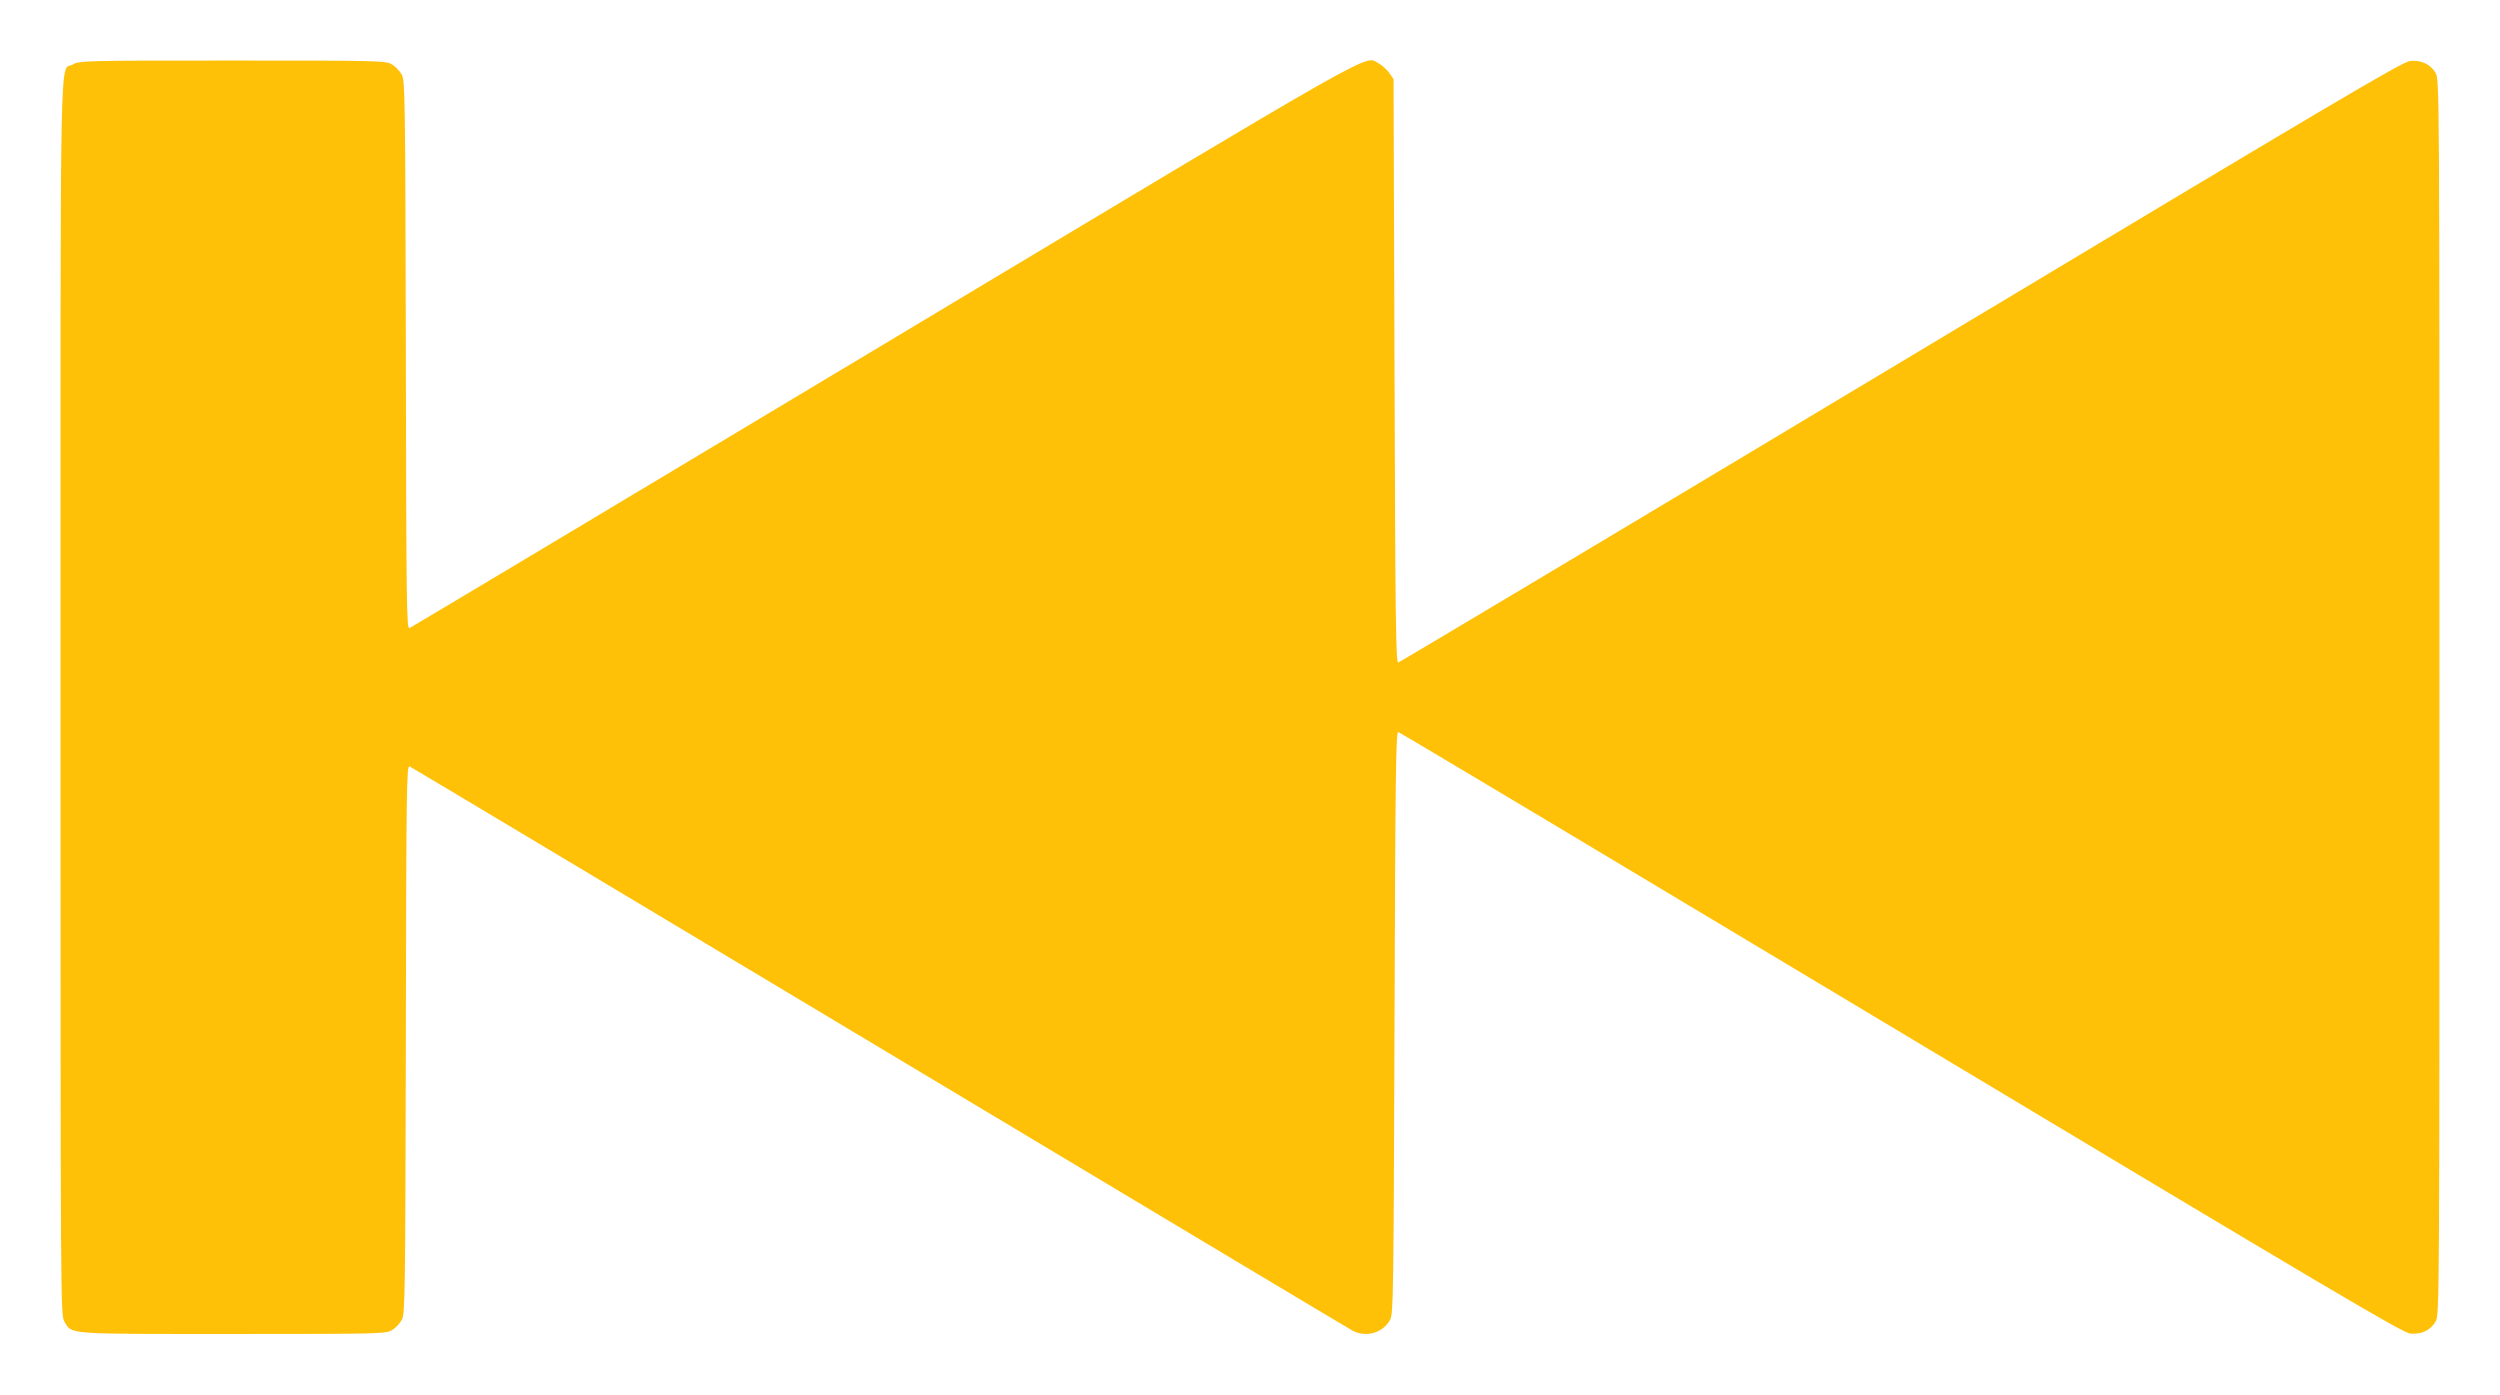 <?xml version="1.0" standalone="no"?>
<!DOCTYPE svg PUBLIC "-//W3C//DTD SVG 20010904//EN"
 "http://www.w3.org/TR/2001/REC-SVG-20010904/DTD/svg10.dtd">
<svg version="1.0" xmlns="http://www.w3.org/2000/svg"
 width="1280pt" height="714pt" viewBox="0 0 1280 714"
 preserveAspectRatio="xMidYMid meet">
<g transform="translate(0,714) scale(0.1,-0.1)"
fill="#ffc107" stroke="none">
<path d="M373 6810 c-69 -42 -63 254 -63 -3242 0 -3119 0 -3163 20 -3195 40
-66 -2 -63 862 -63 759 0 784 1 815 20 18 10 40 34 50 52 17 31 18 107 21
1436 2 1296 4 1404 19 1398 9 -4 1092 -652 2407 -1440 1315 -788 2405 -1441
2423 -1450 69 -35 154 -10 190 56 17 31 18 113 23 1523 4 1254 7 1490 19 1487
7 -1 1166 -694 2575 -1539 2214 -1328 2567 -1537 2607 -1541 56 -5 102 16 129
61 20 32 20 76 20 3197 0 3121 0 3165 -20 3197 -27 45 -73 66 -130 61 -40 -4
-374 -202 -2606 -1541 -1408 -845 -2567 -1537 -2575 -1539 -12 -3 -15 198 -19
1492 l-5 1495 -23 33 c-13 18 -37 39 -54 48 -76 39 68 121 -2535 -1440 -1326
-795 -2419 -1449 -2427 -1452 -14 -5 -16 134 -18 1397 -3 1330 -4 1406 -21
1437 -10 18 -32 42 -50 52 -31 19 -56 20 -817 20 -761 0 -786 -1 -817 -20z"/>
</g>
</svg>
